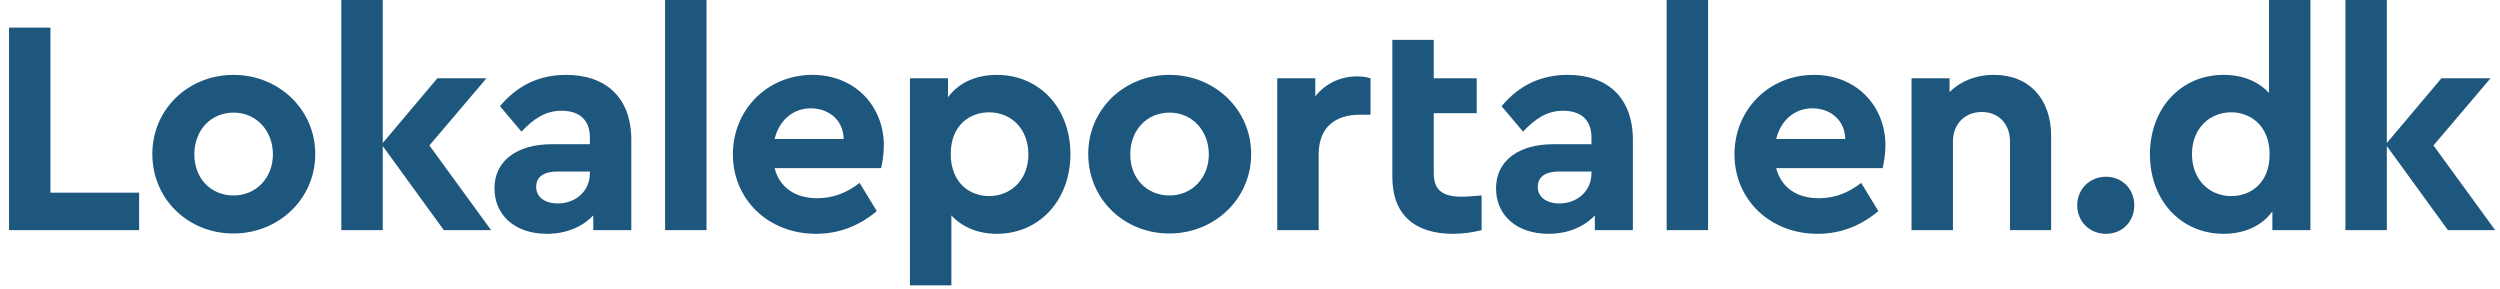 <?xml version="1.0" encoding="utf-8"?>
<!-- Generator: Adobe Illustrator 16.0.4, SVG Export Plug-In . SVG Version: 6.00 Build 0)  -->
<!DOCTYPE svg PUBLIC "-//W3C//DTD SVG 1.1//EN" "http://www.w3.org/Graphics/SVG/1.1/DTD/svg11.dtd">
<svg version="1.1" id="Layer_1" xmlns="http://www.w3.org/2000/svg" xmlns:xlink="http://www.w3.org/1999/xlink" x="0px" y="0px"
	 width="277px" height="32px" viewBox="0 0 277 32" enable-background="new 0 0 277 32" xml:space="preserve">
<g>
	<path fill="#1E577E" d="M5.589,21.351h9.825v4.147H1V3.061h4.589V21.351z"/>
	<path fill="#1E577E" d="M34.93,17.066c0,4.998-4.08,8.806-9.077,8.806s-8.975-3.808-8.975-8.806c0-4.963,3.978-8.771,9.009-8.771
		C30.85,8.296,34.93,12.104,34.93,17.066z M21.535,17.102c0,2.65,1.802,4.555,4.352,4.555c2.482,0,4.352-1.938,4.352-4.555
		c0-2.652-1.869-4.624-4.352-4.624C23.337,12.478,21.535,14.449,21.535,17.102z"/>
	<path fill="#1E577E" d="M49.176,25.498l-6.766-9.314v9.314h-4.59V0h4.59v15.843l6.052-7.173h5.439l-6.323,7.445l6.833,9.383H49.176
		z"/>
	<path fill="#1E577E" d="M69.949,15.503v9.995h-4.215v-1.632c-1.19,1.258-2.959,2.04-5.135,2.04c-3.671,0-5.812-2.176-5.812-5.031
		c0-3.061,2.481-4.896,6.357-4.896h4.215V15.23c0-1.835-1.054-2.957-3.127-2.957c-1.803,0-3.061,0.85-4.454,2.312l-2.38-2.821
		c1.973-2.346,4.386-3.468,7.344-3.468C67.025,8.296,69.949,10.709,69.949,15.503z M65.359,19.209v-0.204h-3.604
		c-1.496,0-2.346,0.577-2.346,1.7c0,1.155,0.986,1.836,2.414,1.836C63.762,22.541,65.359,21.181,65.359,19.209z"/>
	<path fill="#1E577E" d="M78.28,25.498h-4.589V0h4.589V25.498z"/>
	<path fill="#1E577E" d="M97.625,18.631H85.828c0.544,2.142,2.277,3.332,4.726,3.332c1.836,0,3.332-0.646,4.691-1.7l1.904,3.128
		c-1.904,1.598-4.147,2.516-6.731,2.516c-5.338,0-9.213-3.842-9.213-8.805c0-4.965,3.842-8.806,8.805-8.806
		c4.726,0,7.922,3.468,7.922,7.819C97.932,17.066,97.762,18.053,97.625,18.631z M85.828,15.4h7.649
		c-0.034-2.141-1.7-3.398-3.638-3.398S86.338,13.293,85.828,15.4z"/>
	<path fill="#1E577E" d="M118.603,17.066c0,5.066-3.399,8.84-8.159,8.84c-2.074,0-3.842-0.748-5.031-2.04v7.751h-4.59V8.67h4.215
		v2.107c1.156-1.598,3.094-2.481,5.406-2.481C115.203,8.296,118.603,12.002,118.603,17.066z M113.945,17.102
		c0-2.856-1.938-4.658-4.352-4.658c-2.108,0-4.25,1.395-4.25,4.623c0,3.196,2.107,4.658,4.25,4.658
		C111.973,21.725,113.945,19.957,113.945,17.102z"/>
	<path fill="#1E577E" d="M138.629,17.066c0,4.998-4.08,8.806-9.078,8.806c-4.997,0-8.975-3.808-8.975-8.806
		c0-4.963,3.978-8.771,9.01-8.771C134.549,8.296,138.629,12.104,138.629,17.066z M125.234,17.102c0,2.65,1.801,4.555,4.352,4.555
		c2.481,0,4.352-1.938,4.352-4.555c0-2.652-1.87-4.624-4.352-4.624C127.035,12.478,125.234,14.449,125.234,17.102z"/>
	<path fill="#1E577E" d="M151.855,8.67v4.045h-1.225c-2.651,0-4.521,1.36-4.521,4.387v8.396h-4.59V8.67h4.216v2.006
		c1.122-1.428,2.788-2.21,4.624-2.21C150.971,8.466,151.413,8.533,151.855,8.67z"/>
	<path fill="#1E577E" d="M164.162,21.656v3.842c-0.951,0.238-1.972,0.408-3.161,0.408c-4.147,0-6.731-2.006-6.731-6.324V4.42h4.59
		v4.25h4.76v3.875h-4.76v6.63c0,1.938,1.02,2.618,3.127,2.618C162.531,21.793,163.278,21.725,164.162,21.656z"/>
	<path fill="#1E577E" d="M180.924,15.503v9.995h-4.216v-1.632c-1.19,1.258-2.958,2.04-5.134,2.04c-3.672,0-5.813-2.176-5.813-5.031
		c0-3.061,2.481-4.896,6.357-4.896h4.216V15.23c0-1.835-1.054-2.957-3.128-2.957c-1.802,0-3.06,0.85-4.453,2.312l-2.38-2.821
		c1.972-2.346,4.385-3.468,7.344-3.468C178,8.296,180.924,10.709,180.924,15.503z M176.334,19.209v-0.204h-3.604
		c-1.496,0-2.346,0.577-2.346,1.7c0,1.155,0.986,1.836,2.414,1.836C174.736,22.541,176.334,21.181,176.334,19.209z"/>
	<path fill="#1E577E" d="M189.254,25.498h-4.59V0h4.59V25.498z"/>
	<path fill="#1E577E" d="M208.6,18.631h-11.797c0.543,2.142,2.277,3.332,4.725,3.332c1.836,0,3.332-0.646,4.692-1.7l1.903,3.128
		c-1.903,1.598-4.147,2.516-6.73,2.516c-5.338,0-9.214-3.842-9.214-8.805c0-4.965,3.842-8.806,8.806-8.806
		c4.725,0,7.921,3.468,7.921,7.819C208.905,17.066,208.735,18.053,208.6,18.631z M196.803,15.4h7.648
		c-0.033-2.141-1.699-3.398-3.637-3.398C198.876,12.002,197.312,13.293,196.803,15.4z"/>
	<path fill="#1E577E" d="M227.265,15.061v10.438h-4.556v-9.825c0-1.938-1.258-3.264-3.127-3.264c-1.87,0-3.196,1.326-3.196,3.264
		v9.825h-4.589V8.67h4.215v1.529c1.156-1.155,2.855-1.903,4.93-1.903C224.885,8.296,227.265,11.016,227.265,15.061z"/>
	<path fill="#1E577E" d="M236.479,22.744c0,1.802-1.326,3.162-3.128,3.162c-1.836,0-3.195-1.36-3.195-3.162
		c0-1.768,1.359-3.162,3.195-3.162C235.153,19.582,236.479,20.977,236.479,22.744z"/>
	<path fill="#1E577E" d="M255.994,0v25.498h-4.216v-2.074c-1.156,1.598-3.094,2.482-5.405,2.482c-4.76,0-8.16-3.74-8.16-8.805
		c0-5.066,3.4-8.806,8.16-8.806c2.107,0,3.842,0.714,5.031,2.006V0H255.994z M251.473,17.102c0-3.196-2.143-4.658-4.25-4.658
		c-2.38,0-4.352,1.768-4.352,4.623c0,2.856,1.938,4.658,4.352,4.658C249.33,21.725,251.473,20.33,251.473,17.102z"/>
	<path fill="#1E577E" d="M271.227,25.498l-6.766-9.314v9.314h-4.59V0h4.59v15.843l6.052-7.173h5.439l-6.323,7.445l6.833,9.383
		H271.227z"/>
</g>
</svg>
